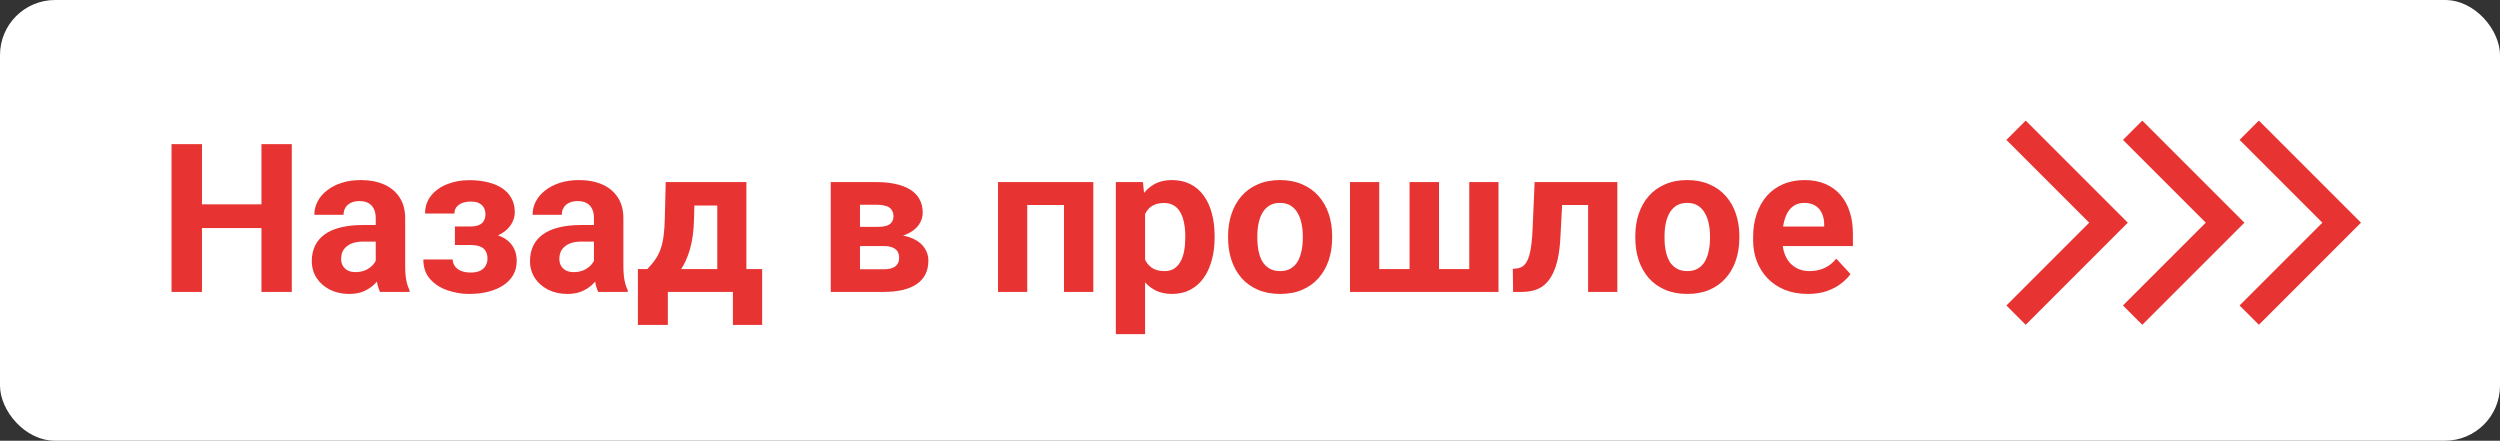 <?xml version="1.0" encoding="UTF-8"?> <svg xmlns="http://www.w3.org/2000/svg" viewBox="0 0 404.292 71.272" fill="none"><rect x="0" y="0" width="404.292" height="71.272" fill="#333333" stroke="none"/><rect width="404.292" height="71.272" rx="8.904" fill="white"></rect><path d="M326.03 21.061L340.98 36.011L326.03 50.962" stroke="#E73433" stroke-width="4.415"></path><path d="M344.883 21.061L359.835 36.011L344.883 50.962" stroke="#E73433" stroke-width="4.415"></path><path d="M363.738 21.061L371.212 28.536L378.688 36.011L363.738 50.962" stroke="#E73433" stroke-width="4.415"></path><path d="M43.677 33.042V36.883H31.202V33.042H43.677ZM32.663 23.309V47.207H27.739V23.309H32.663ZM47.189 23.309V47.207H42.282V23.309H47.189ZM60.763 43.202V35.291C60.763 34.722 60.67 34.235 60.484 33.83C60.298 33.414 60.008 33.092 59.614 32.862C59.232 32.632 58.734 32.517 58.121 32.517C57.596 32.517 57.141 32.61 56.759 32.796C56.376 32.971 56.08 33.228 55.872 33.567C55.664 33.896 55.56 34.284 55.56 34.733H50.833C50.833 33.978 51.008 33.261 51.358 32.583C51.709 31.904 52.217 31.308 52.885 30.793C53.552 30.268 54.346 29.858 55.265 29.563C56.195 29.267 57.235 29.119 58.384 29.119C59.762 29.119 60.988 29.349 62.06 29.809C63.132 30.268 63.975 30.958 64.588 31.877C65.212 32.796 65.523 33.945 65.523 35.324V42.923C65.523 43.897 65.584 44.696 65.704 45.319C65.824 45.932 65.999 46.468 66.229 46.928V47.207H61.453C61.223 46.726 61.048 46.124 60.927 45.402C60.818 44.669 60.763 43.935 60.763 43.202ZM61.387 36.391L61.42 39.066H58.777C58.154 39.066 57.612 39.137 57.152 39.279C56.693 39.422 56.315 39.624 56.02 39.887C55.724 40.138 55.505 40.434 55.363 40.773C55.232 41.112 55.166 41.484 55.166 41.889C55.166 42.294 55.259 42.661 55.446 42.989C55.631 43.306 55.9 43.558 56.25 43.744C56.6 43.919 57.01 44.006 57.481 44.006C58.192 44.006 58.81 43.864 59.336 43.58C59.861 43.295 60.266 42.945 60.55 42.529C60.846 42.113 60.999 41.72 61.01 41.348L62.257 43.35C62.082 43.799 61.841 44.264 61.535 44.745C61.239 45.227 60.862 45.681 60.402 46.107C59.943 46.523 59.39 46.868 58.745 47.142C58.099 47.404 57.333 47.535 56.447 47.535C55.32 47.535 54.296 47.311 53.377 46.862C52.469 46.403 51.747 45.774 51.211 44.975C50.685 44.165 50.423 43.246 50.423 42.217C50.423 41.287 50.598 40.461 50.948 39.739C51.298 39.017 51.813 38.409 52.491 37.917C53.18 37.414 54.039 37.036 55.068 36.784C56.096 36.522 57.289 36.391 58.646 36.391H61.387ZM77.078 38.738H73.566V36.62H76.077C76.668 36.62 77.139 36.538 77.489 36.374C77.85 36.21 78.107 35.98 78.26 35.685C78.424 35.378 78.506 35.034 78.506 34.651C78.506 34.311 78.435 33.989 78.293 33.682C78.162 33.365 77.921 33.108 77.571 32.911C77.232 32.703 76.75 32.599 76.127 32.599C75.612 32.599 75.153 32.675 74.748 32.829C74.354 32.982 74.042 33.206 73.812 33.502C73.593 33.786 73.484 34.131 73.484 34.536H68.74C68.74 33.409 69.063 32.446 69.709 31.647C70.354 30.837 71.219 30.219 72.302 29.792C73.386 29.355 74.573 29.136 75.864 29.136C76.991 29.136 78.009 29.25 78.917 29.48C79.825 29.699 80.602 30.028 81.248 30.465C81.893 30.903 82.386 31.445 82.725 32.09C83.075 32.725 83.25 33.463 83.25 34.306C83.25 34.908 83.108 35.477 82.823 36.013C82.539 36.549 82.128 37.025 81.592 37.441C81.056 37.846 80.405 38.163 79.639 38.393C78.884 38.623 78.03 38.738 77.078 38.738ZM73.566 37.556H77.078C78.14 37.556 79.07 37.66 79.869 37.868C80.679 38.065 81.357 38.36 81.904 38.754C82.451 39.148 82.862 39.635 83.135 40.215C83.42 40.784 83.562 41.44 83.562 42.185C83.562 43.027 83.376 43.782 83.004 44.45C82.632 45.106 82.101 45.664 81.412 46.124C80.722 46.583 79.907 46.933 78.966 47.174C78.025 47.415 76.991 47.535 75.864 47.535C74.66 47.535 73.49 47.338 72.351 46.944C71.213 46.551 70.278 45.943 69.545 45.123C68.822 44.302 68.461 43.246 68.461 41.955H73.205C73.205 42.327 73.314 42.677 73.533 43.005C73.752 43.333 74.08 43.596 74.518 43.793C74.956 43.979 75.497 44.072 76.143 44.072C76.789 44.072 77.308 43.968 77.702 43.76C78.096 43.552 78.381 43.279 78.556 42.939C78.742 42.589 78.835 42.228 78.835 41.856C78.835 41.331 78.731 40.904 78.523 40.576C78.326 40.248 78.02 40.007 77.604 39.854C77.199 39.701 76.69 39.624 76.077 39.624H73.566V37.556ZM96.053 43.202V35.291C96.053 34.722 95.96 34.235 95.774 33.83C95.588 33.414 95.298 33.092 94.904 32.862C94.521 32.632 94.023 32.517 93.41 32.517C92.885 32.517 92.431 32.61 92.048 32.796C91.665 32.971 91.369 33.228 91.161 33.567C90.954 33.896 90.85 34.284 90.85 34.733H86.123C86.123 33.978 86.297 33.261 86.648 32.583C86.998 31.904 87.507 31.308 88.174 30.793C88.842 30.268 89.635 29.858 90.554 29.563C91.484 29.267 92.524 29.119 93.673 29.119C95.051 29.119 96.277 29.349 97.349 29.809C98.422 30.268 99.264 30.958 99.877 31.877C100.501 32.796 100.812 33.945 100.812 35.324V42.923C100.812 43.897 100.873 44.696 100.993 45.319C101.114 45.932 101.288 46.468 101.518 46.928V47.207H96.742C96.512 46.726 96.337 46.124 96.217 45.402C96.107 44.669 96.053 43.935 96.053 43.202ZM96.676 36.391L96.709 39.066H94.067C93.443 39.066 92.901 39.137 92.442 39.279C91.982 39.422 91.604 39.624 91.309 39.887C91.014 40.138 90.795 40.434 90.653 40.773C90.521 41.112 90.456 41.484 90.456 41.889C90.456 42.294 90.549 42.661 90.735 42.989C90.921 43.306 91.189 43.558 91.539 43.744C91.889 43.919 92.299 44.006 92.77 44.006C93.481 44.006 94.099 43.864 94.625 43.58C95.15 43.295 95.555 42.945 95.839 42.529C96.135 42.113 96.288 41.72 96.299 41.348L97.546 43.35C97.371 43.799 97.13 44.264 96.824 44.745C96.529 45.227 96.151 45.681 95.692 46.107C95.232 46.523 94.679 46.868 94.034 47.142C93.388 47.404 92.622 47.535 91.736 47.535C90.609 47.535 89.586 47.311 88.666 46.862C87.758 46.403 87.036 45.774 86.5 44.975C85.975 44.165 85.712 43.246 85.712 42.217C85.712 41.287 85.887 40.461 86.237 39.739C86.588 39.017 87.102 38.409 87.78 37.917C88.47 37.414 89.329 37.036 90.357 36.784C91.386 36.522 92.578 36.391 93.935 36.391H96.676ZM107.657 29.448H112.384L112.236 35.389C112.193 37.293 111.974 38.929 111.58 40.297C111.186 41.665 110.661 42.814 110.004 43.744C109.348 44.674 108.598 45.418 107.756 45.976C106.924 46.523 106.049 46.933 105.129 47.207H104.243L104.194 43.563L104.686 43.514C105.244 42.934 105.704 42.37 106.065 41.824C106.426 41.265 106.705 40.68 106.902 40.067C107.099 39.454 107.241 38.771 107.329 38.015C107.427 37.26 107.488 36.385 107.509 35.389L107.657 29.448ZM108.937 29.448H120.706V47.207H115.995V33.239H108.937V29.448ZM103.16 43.514H123.25V52.542H118.523V47.207H108.002V52.542H103.16V43.514ZM142.881 39.788H137.316L137.284 36.686H141.879C142.492 36.686 142.99 36.626 143.373 36.506C143.756 36.374 144.035 36.183 144.21 35.931C144.396 35.668 144.489 35.351 144.489 34.979C144.489 34.651 144.429 34.372 144.309 34.142C144.199 33.901 144.03 33.704 143.8 33.551C143.57 33.398 143.28 33.288 142.93 33.223C142.591 33.146 142.191 33.108 141.732 33.108H139.073V47.207H134.346V29.448H141.732C142.892 29.448 143.931 29.552 144.85 29.759C145.769 29.956 146.552 30.257 147.197 30.662C147.854 31.067 148.352 31.581 148.691 32.205C149.041 32.818 149.216 33.546 149.216 34.388C149.216 34.935 149.09 35.45 148.839 35.931C148.598 36.412 148.237 36.839 147.755 37.211C147.274 37.583 146.678 37.89 145.966 38.13C145.266 38.36 144.456 38.502 143.537 38.557L142.881 39.788ZM142.881 47.207H136.151L137.776 43.547H142.881C143.461 43.547 143.937 43.476 144.309 43.333C144.681 43.191 144.954 42.983 145.129 42.71C145.315 42.425 145.408 42.086 145.408 41.692C145.408 41.309 145.326 40.975 145.162 40.691C144.998 40.407 144.73 40.188 144.358 40.034C143.997 39.87 143.504 39.788 142.881 39.788H138.465L138.498 36.686H143.521L144.67 37.933C145.917 38.01 146.946 38.245 147.755 38.639C148.565 39.033 149.162 39.536 149.544 40.149C149.939 40.751 150.135 41.413 150.135 42.135C150.135 42.978 149.977 43.717 149.659 44.351C149.342 44.986 148.872 45.516 148.248 45.943C147.635 46.359 146.88 46.676 145.983 46.895C145.085 47.103 144.052 47.207 142.881 47.207ZM173.361 29.448V33.157H164.76V29.448H173.361ZM166.122 29.448V47.207H161.395V29.448H166.122ZM176.807 29.448V47.207H172.064V29.448H176.807ZM185.178 32.862V54.035H180.451V29.448H184.834L185.178 32.862ZM196.422 38.13V38.475C196.422 39.766 196.269 40.964 195.962 42.07C195.667 43.175 195.229 44.138 194.649 44.958C194.069 45.768 193.347 46.403 192.483 46.862C191.629 47.311 190.644 47.535 189.528 47.535C188.445 47.535 187.504 47.316 186.705 46.879C185.906 46.441 185.233 45.828 184.686 45.04C184.15 44.242 183.718 43.317 183.389 42.267C183.061 41.216 182.809 40.089 182.634 38.885V37.983C182.809 36.691 183.061 35.51 183.389 34.437C183.718 33.354 184.15 32.418 184.686 31.631C185.233 30.832 185.901 30.213 186.689 29.776C187.487 29.338 188.423 29.119 189.495 29.119C190.622 29.119 191.613 29.333 192.466 29.759C193.33 30.186 194.053 30.799 194.633 31.598C195.223 32.397 195.667 33.349 195.962 34.454C196.269 35.559 196.422 36.784 196.422 38.13ZM191.678 38.475V38.13C191.678 37.375 191.613 36.68 191.481 36.046C191.361 35.4 191.164 34.837 190.89 34.355C190.628 33.874 190.278 33.502 189.84 33.239C189.413 32.966 188.893 32.829 188.281 32.829C187.635 32.829 187.082 32.933 186.623 33.141C186.174 33.349 185.808 33.649 185.523 34.043C185.239 34.437 185.025 34.908 184.883 35.455C184.741 36.002 184.653 36.62 184.62 37.31V39.591C184.675 40.401 184.828 41.129 185.08 41.774C185.332 42.409 185.72 42.912 186.245 43.284C186.771 43.656 187.46 43.842 188.314 43.842C188.937 43.842 189.462 43.706 189.889 43.432C190.316 43.147 190.661 42.759 190.923 42.267C191.197 41.774 191.388 41.205 191.498 40.56C191.618 39.914 191.678 39.219 191.678 38.475ZM198.605 38.508V38.163C198.605 36.861 198.791 35.663 199.163 34.568C199.535 33.463 200.077 32.506 200.788 31.696C201.499 30.886 202.375 30.257 203.414 29.809C204.454 29.349 205.646 29.119 206.992 29.119C208.338 29.119 209.536 29.349 210.587 29.809C211.637 30.257 212.518 30.886 213.229 31.696C213.952 32.506 214.499 33.463 214.871 34.568C215.243 35.663 215.429 36.861 215.429 38.163V38.508C215.429 39.799 215.243 40.997 214.871 42.102C214.499 43.197 213.952 44.154 213.229 44.975C212.518 45.784 211.643 46.414 210.603 46.862C209.564 47.311 208.371 47.535 207.025 47.535C205.679 47.535 204.481 47.311 203.43 46.862C202.391 46.414 201.51 45.784 200.788 44.975C200.077 44.154 199.535 43.197 199.163 42.102C198.791 40.997 198.605 39.799 198.605 38.508ZM203.332 38.163V38.508C203.332 39.252 203.398 39.947 203.529 40.592C203.66 41.238 203.868 41.807 204.153 42.3C204.448 42.781 204.831 43.158 205.302 43.432C205.772 43.706 206.347 43.842 207.025 43.842C207.682 43.842 208.245 43.706 208.716 43.432C209.186 43.158 209.564 42.781 209.848 42.3C210.133 41.807 210.34 41.238 210.472 40.592C210.614 39.947 210.685 39.252 210.685 38.508V38.163C210.685 37.441 210.614 36.763 210.472 36.128C210.34 35.482 210.127 34.913 209.832 34.421C209.547 33.918 209.17 33.524 208.699 33.239C208.229 32.955 207.66 32.812 206.992 32.812C206.325 32.812 205.756 32.955 205.285 33.239C204.826 33.524 204.448 33.918 204.153 34.421C203.868 34.913 203.66 35.482 203.529 36.128C203.398 36.763 203.332 37.441 203.332 38.163ZM218.318 29.448H223.045V43.514H227.952V29.448H232.712V43.514H237.603V29.448H242.331V47.207H218.318V29.448ZM258.087 29.448V33.157H249.356V29.448H258.087ZM261.551 29.448V47.207H256.823V29.448H261.551ZM248.174 29.448H252.818L252.343 38.409C252.278 39.69 252.141 40.817 251.933 41.791C251.726 42.765 251.446 43.596 251.096 44.286C250.756 44.975 250.346 45.538 249.864 45.976C249.394 46.403 248.841 46.715 248.207 46.912C247.583 47.109 246.894 47.207 246.139 47.207H244.694L244.645 43.481L245.252 43.415C245.602 43.383 245.909 43.284 246.171 43.12C246.445 42.945 246.675 42.699 246.861 42.381C247.058 42.053 247.222 41.643 247.353 41.15C247.484 40.647 247.588 40.056 247.665 39.378C247.753 38.699 247.813 37.917 247.845 37.031L248.174 29.448ZM264.457 38.508V38.163C264.457 36.861 264.642 35.663 265.014 34.568C265.386 33.463 265.928 32.506 266.638 31.696C267.35 30.886 268.225 30.257 269.264 29.809C270.304 29.349 271.498 29.119 272.842 29.119C274.189 29.119 275.389 29.349 276.438 29.809C277.488 30.257 278.37 30.886 279.082 31.696C279.804 32.506 280.351 33.463 280.721 34.568C281.093 35.663 281.281 36.861 281.281 38.163V38.508C281.281 39.799 281.093 40.997 280.721 42.102C280.351 43.197 279.804 44.154 279.082 44.975C278.37 45.784 277.495 46.414 276.456 46.862C275.416 47.311 274.222 47.535 272.877 47.535C271.531 47.535 270.331 47.311 269.282 46.862C268.242 46.414 267.36 45.784 266.638 44.975C265.928 44.154 265.386 43.197 265.014 42.102C264.642 40.997 264.457 39.799 264.457 38.508ZM269.184 38.163V38.508C269.184 39.252 269.249 39.947 269.379 40.592C269.512 41.238 269.719 41.807 270.004 42.3C270.299 42.781 270.683 43.158 271.153 43.432C271.623 43.706 272.198 43.842 272.877 43.842C273.532 43.842 274.097 43.706 274.567 43.432C275.036 43.158 275.416 42.781 275.698 42.3C275.983 41.807 276.191 41.238 276.323 40.592C276.466 39.947 276.535 39.252 276.535 38.508V38.163C276.535 37.441 276.466 36.763 276.323 36.128C276.191 35.482 275.978 34.913 275.683 34.421C275.399 33.918 275.021 33.524 274.552 33.239C274.079 32.955 273.512 32.812 272.842 32.812C272.175 32.812 271.608 32.955 271.136 33.239C270.676 33.524 270.299 33.918 270.004 34.421C269.719 34.913 269.512 35.482 269.379 36.128C269.249 36.763 269.184 37.441 269.184 38.163ZM292.36 47.535C290.981 47.535 289.744 47.316 288.649 46.879C287.555 46.43 286.625 45.812 285.861 45.024C285.104 44.236 284.524 43.323 284.119 42.283C283.714 41.233 283.512 40.116 283.512 38.935V38.278C283.512 36.932 283.704 35.701 284.087 34.585C284.469 33.469 285.016 32.501 285.728 31.68C286.45 30.859 287.325 30.23 288.354 29.792C289.384 29.344 290.543 29.119 291.835 29.119C293.092 29.119 294.209 29.327 295.183 29.743C296.155 30.159 296.972 30.75 297.627 31.516C298.294 32.282 298.799 33.201 299.139 34.273C299.476 35.335 299.646 36.516 299.646 37.819V39.788H285.531V36.637H295.001V36.276C295.001 35.619 294.881 35.034 294.641 34.519C294.411 33.994 294.061 33.578 293.589 33.272C293.119 32.966 292.517 32.812 291.785 32.812C291.16 32.812 290.626 32.949 290.176 33.223C289.729 33.496 289.361 33.879 289.077 34.372C288.804 34.864 288.594 35.444 288.452 36.111C288.322 36.768 288.257 37.49 288.257 38.278V38.935C288.257 39.646 288.354 40.302 288.552 40.904C288.759 41.506 289.049 42.026 289.421 42.463C289.804 42.901 290.263 43.241 290.801 43.481C291.348 43.722 291.965 43.842 292.655 43.842C293.509 43.842 294.301 43.678 295.033 43.35C295.778 43.011 296.418 42.502 296.955 41.824L299.254 44.318C298.882 44.854 298.372 45.369 297.727 45.861C297.092 46.353 296.325 46.758 295.428 47.076C294.531 47.382 293.509 47.535 292.36 47.535Z" fill="#E73433"></path></svg> 